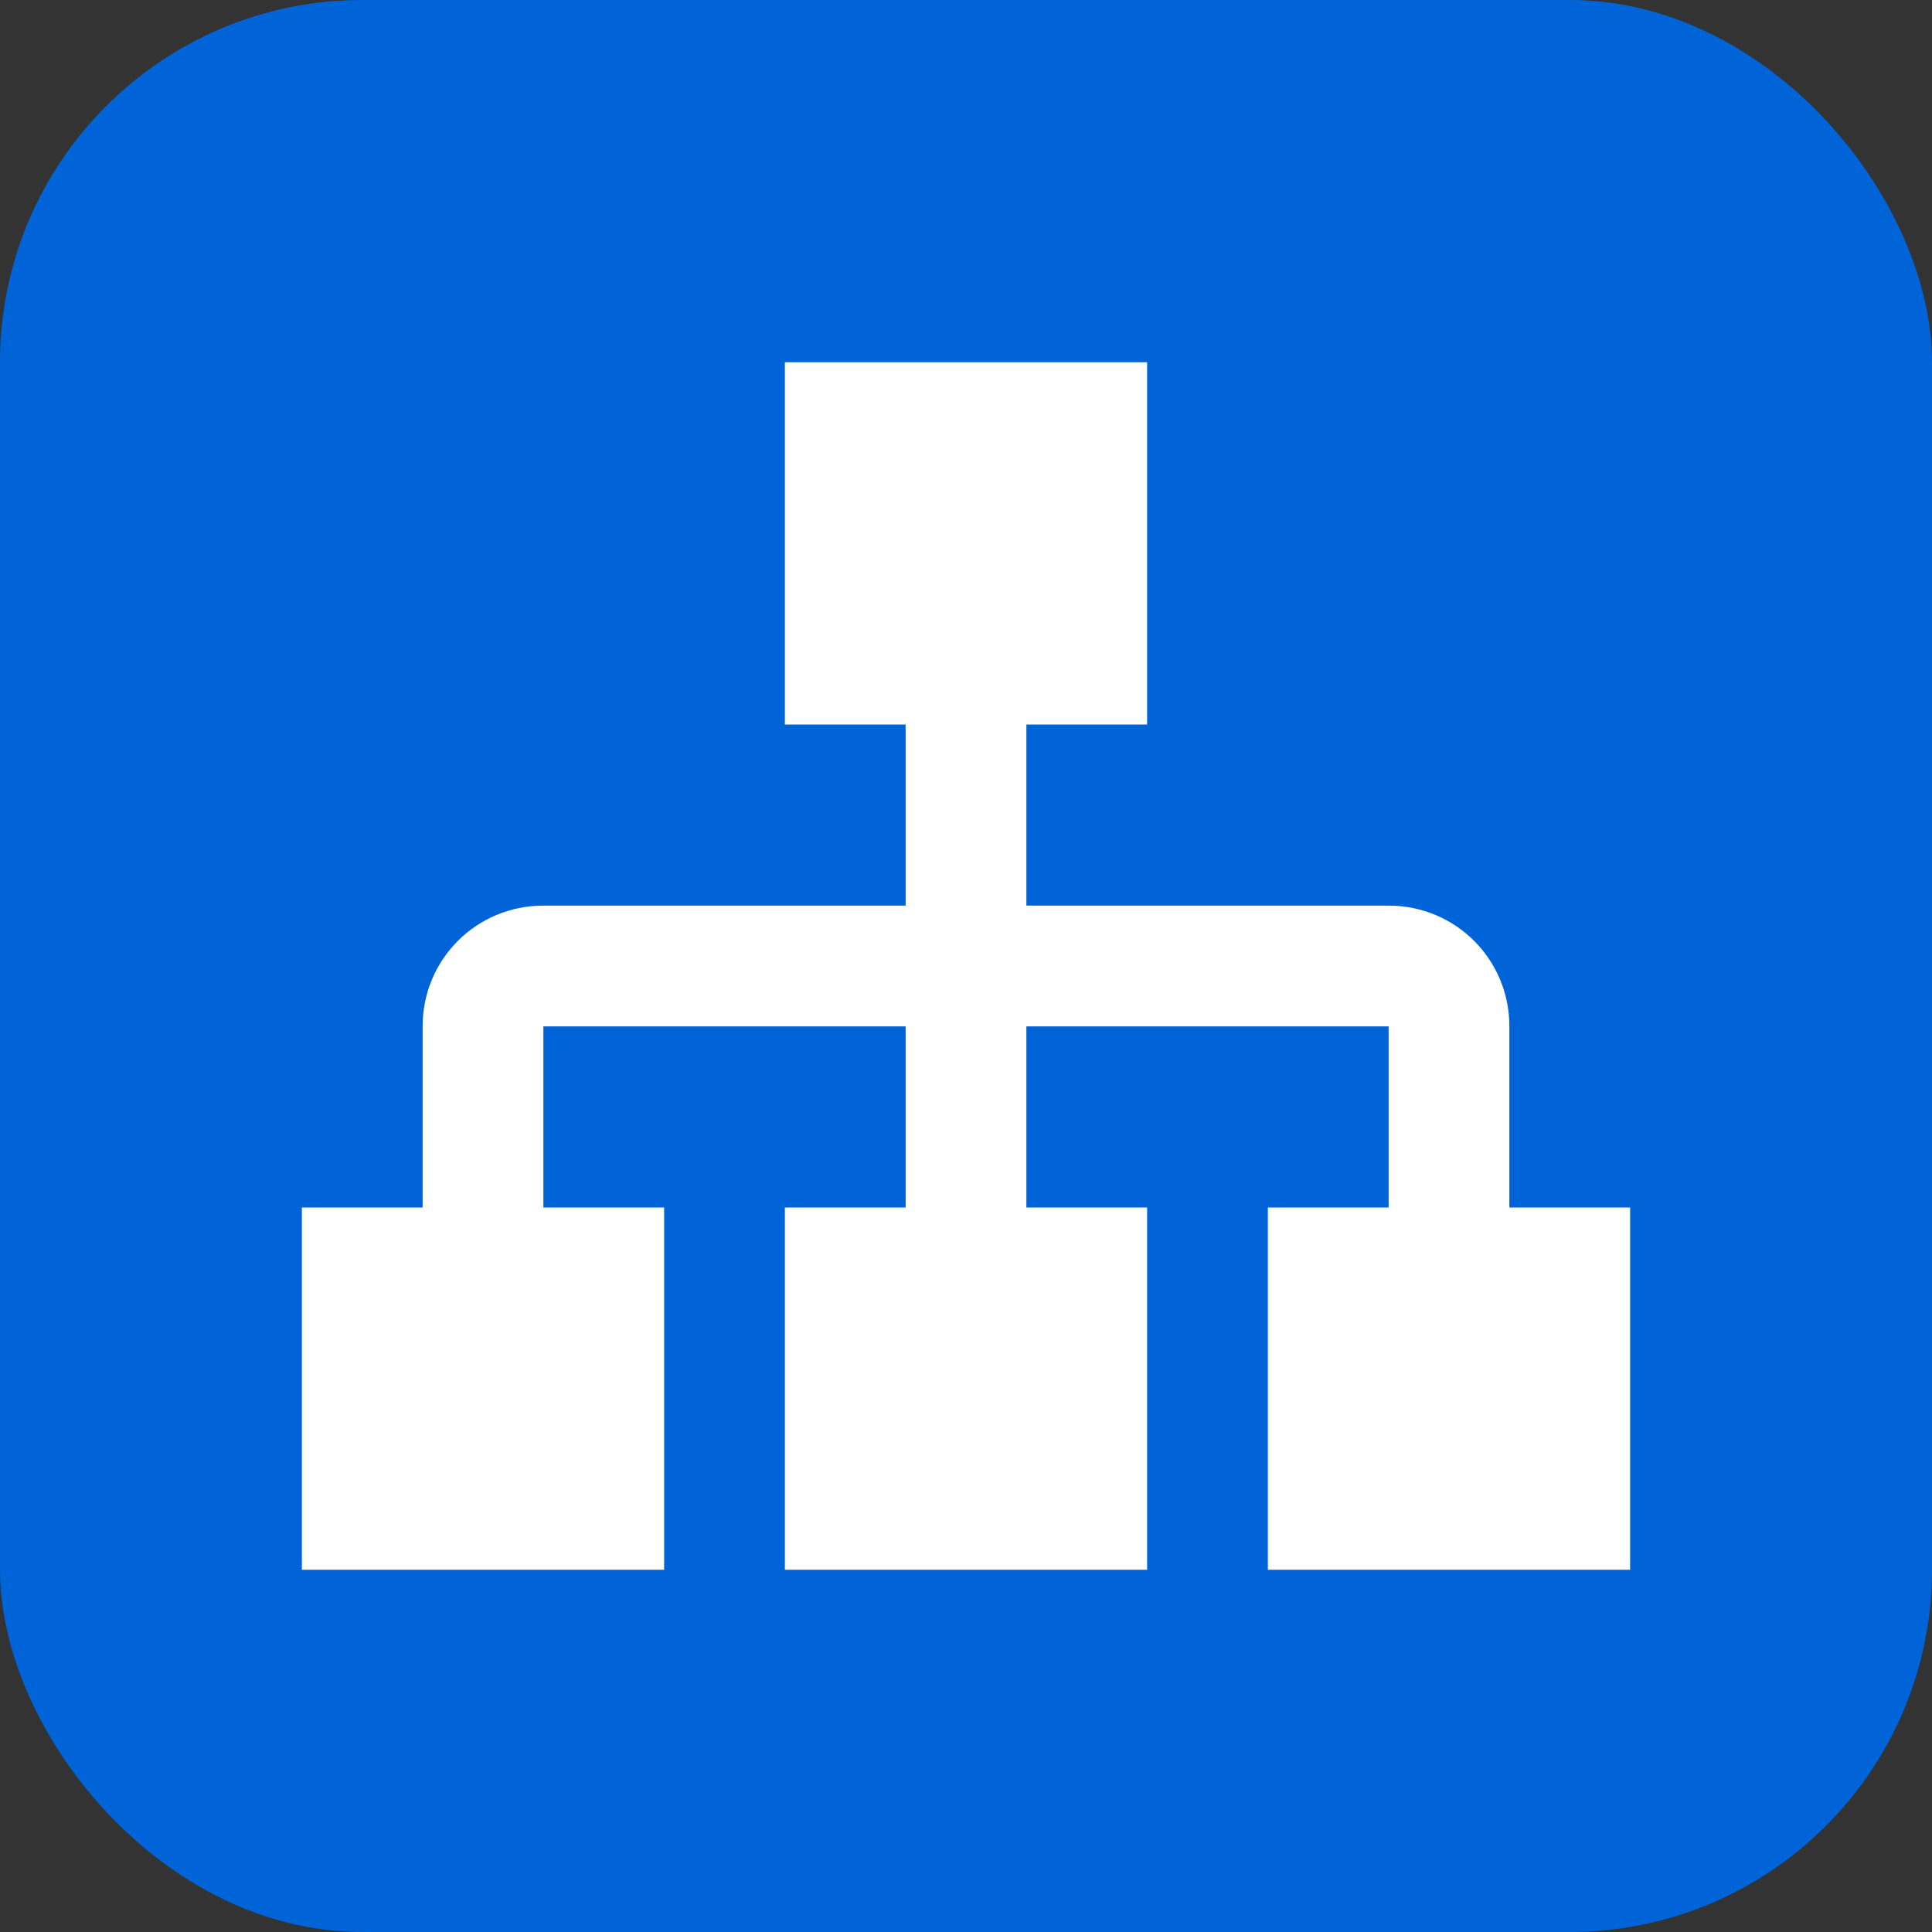 <svg width="32" height="32" viewBox="0 0 32 32" fill="none" xmlns="http://www.w3.org/2000/svg">
<rect x="0" y="0" width="32" height="32" fill="#333333" stroke="none"/>
<rect width="32" height="32" rx="6" fill="#0064D9"/>
<path d="M13 6V12H15V15H9C7.89 15 7 15.89 7 17V20H5V26H11V20H9V17H15V20H13V26H19V20H17V17H23V20H21V26H27V20H25V17C25 15.89 24.11 15 23 15H17V12H19V6H13Z" fill="white"/>
</svg>
